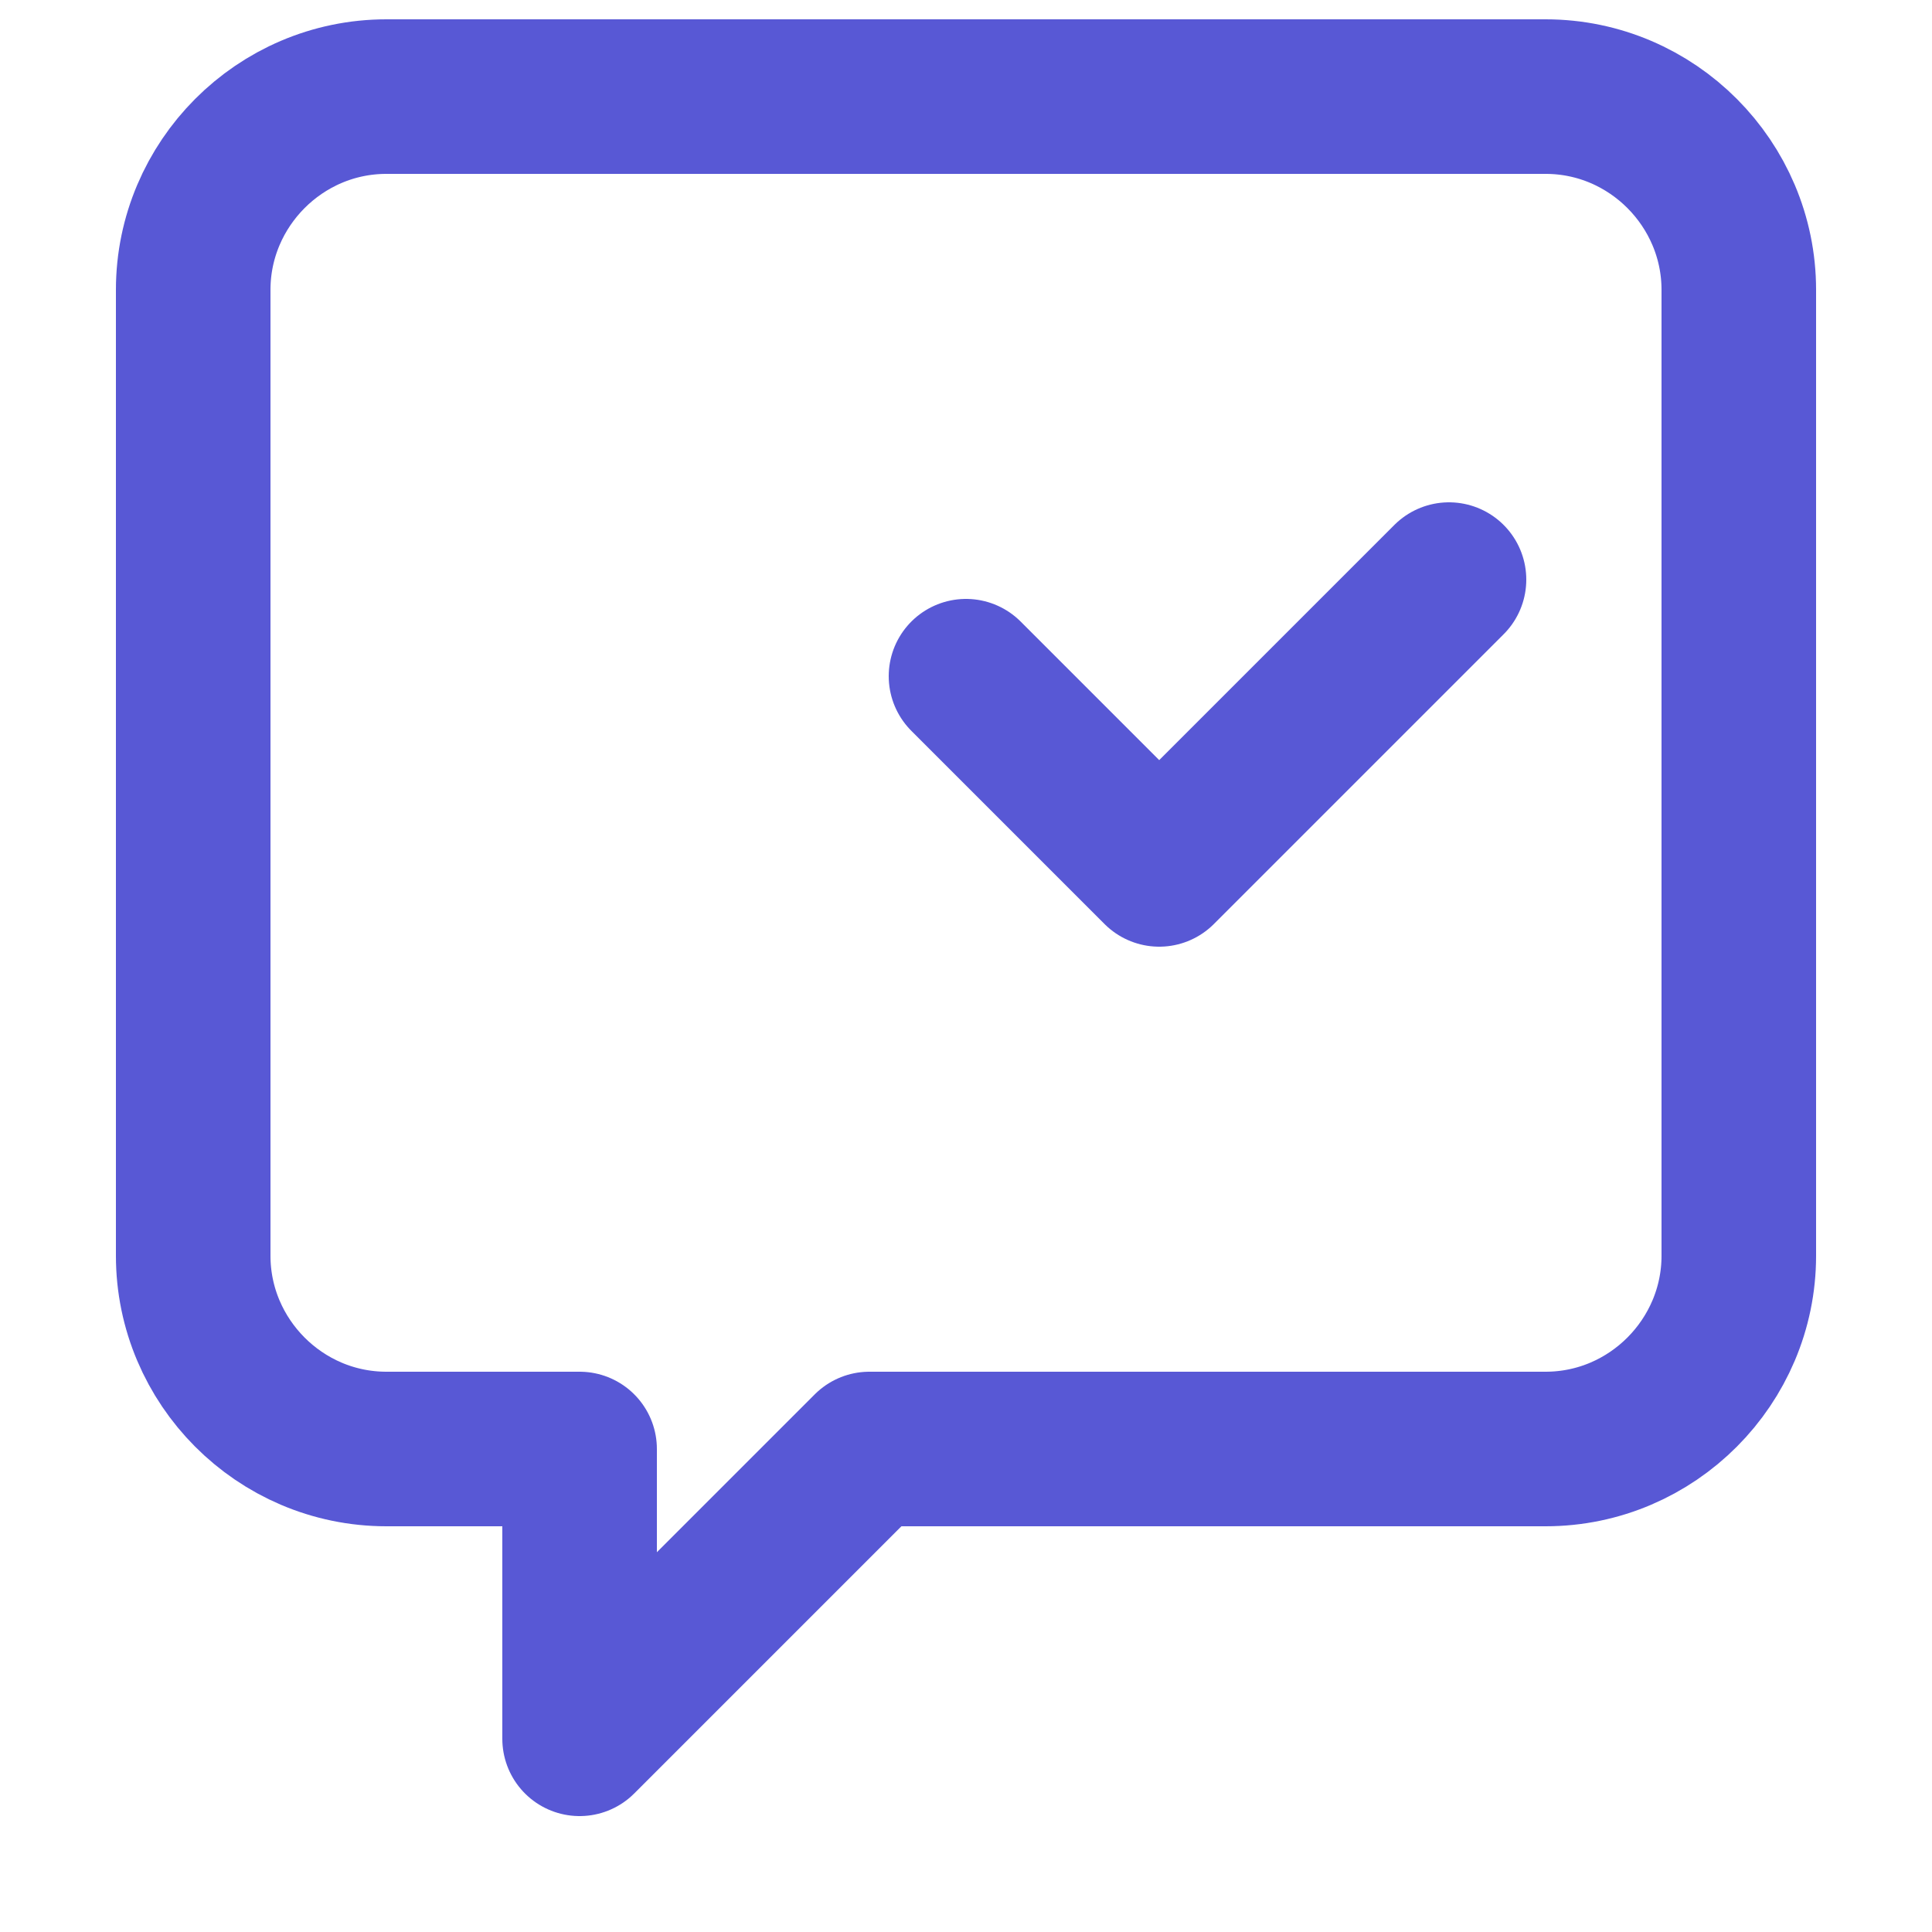 <?xml version="1.0" encoding="UTF-8"?>
<svg width="200" height="200" viewBox="0 0 200 200" fill="none" xmlns="http://www.w3.org/2000/svg">
  <!-- Message bubble outline -->
  <path d="M20 30C20 19.059 28.959 10 40 10H160C171.046 10 180 19.059 180 30V130C180 140.941 171.041 150 160 150H90L60 180V150H40C28.954 150 20 140.941 20 130V30Z" stroke="#5858d5" stroke-width="16" stroke-linecap="round" stroke-linejoin="round"/>
  
  <!-- Checkmark -->
  <path d="M100 70L120 90L150 60" stroke="#5858d5" stroke-width="16" stroke-linecap="round" stroke-linejoin="round"/>
</svg>